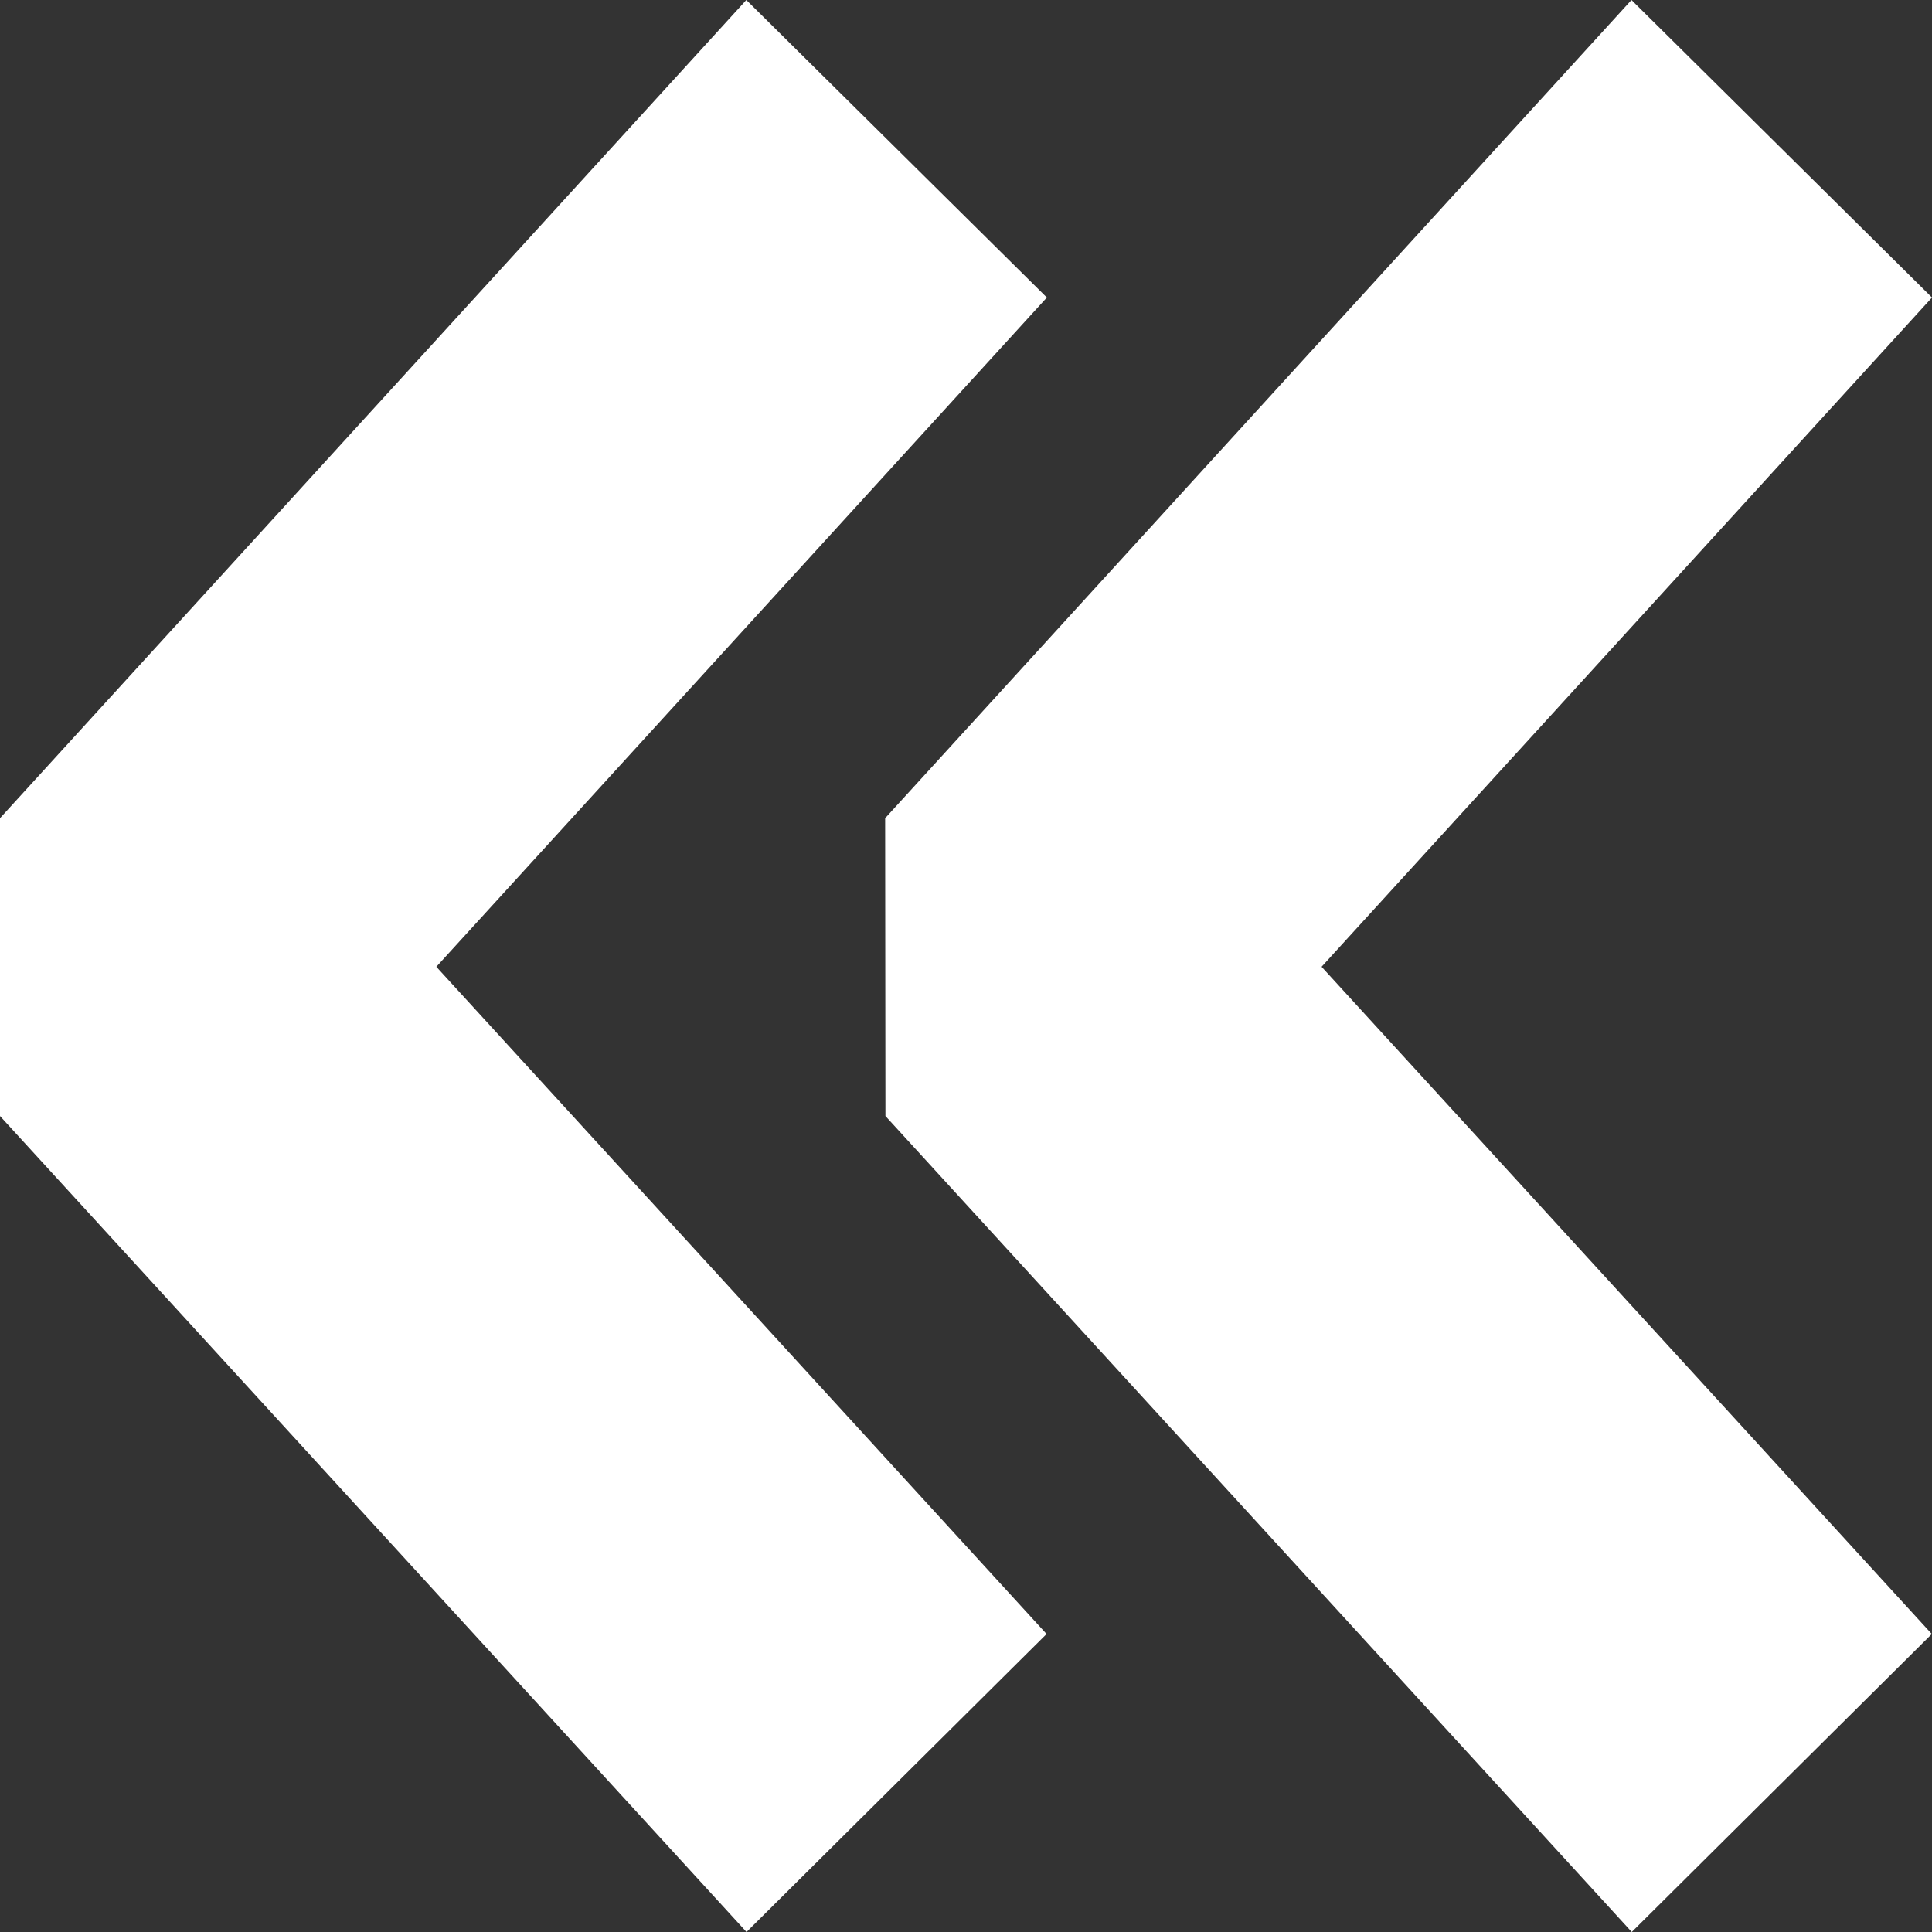 <svg width="20" height="20" viewBox="0 0 20 20" fill="none" xmlns="http://www.w3.org/2000/svg">
<rect x="0" y="0" width="20" height="20" fill="#333333" stroke="none"/>
<g clip-path="url(#clip0_611_2)">
<path d="M4.76837e-07 8.47V11.553L7.728 20L10.834 16.915L4.517 10.008L10.837 3.08L7.726 0L4.76837e-07 8.47ZM9.163 8.47L16.889 0L20 3.08L13.681 10.008L19.998 16.915L16.892 20L9.166 11.553L9.163 8.47Z" fill="white"/>
</g>
<defs>
<clipPath id="clip0_611_2">
<rect width="20" height="20" fill="white" transform="matrix(-1 0 0 1 20 0)"/>
</clipPath>
</defs>
</svg>

